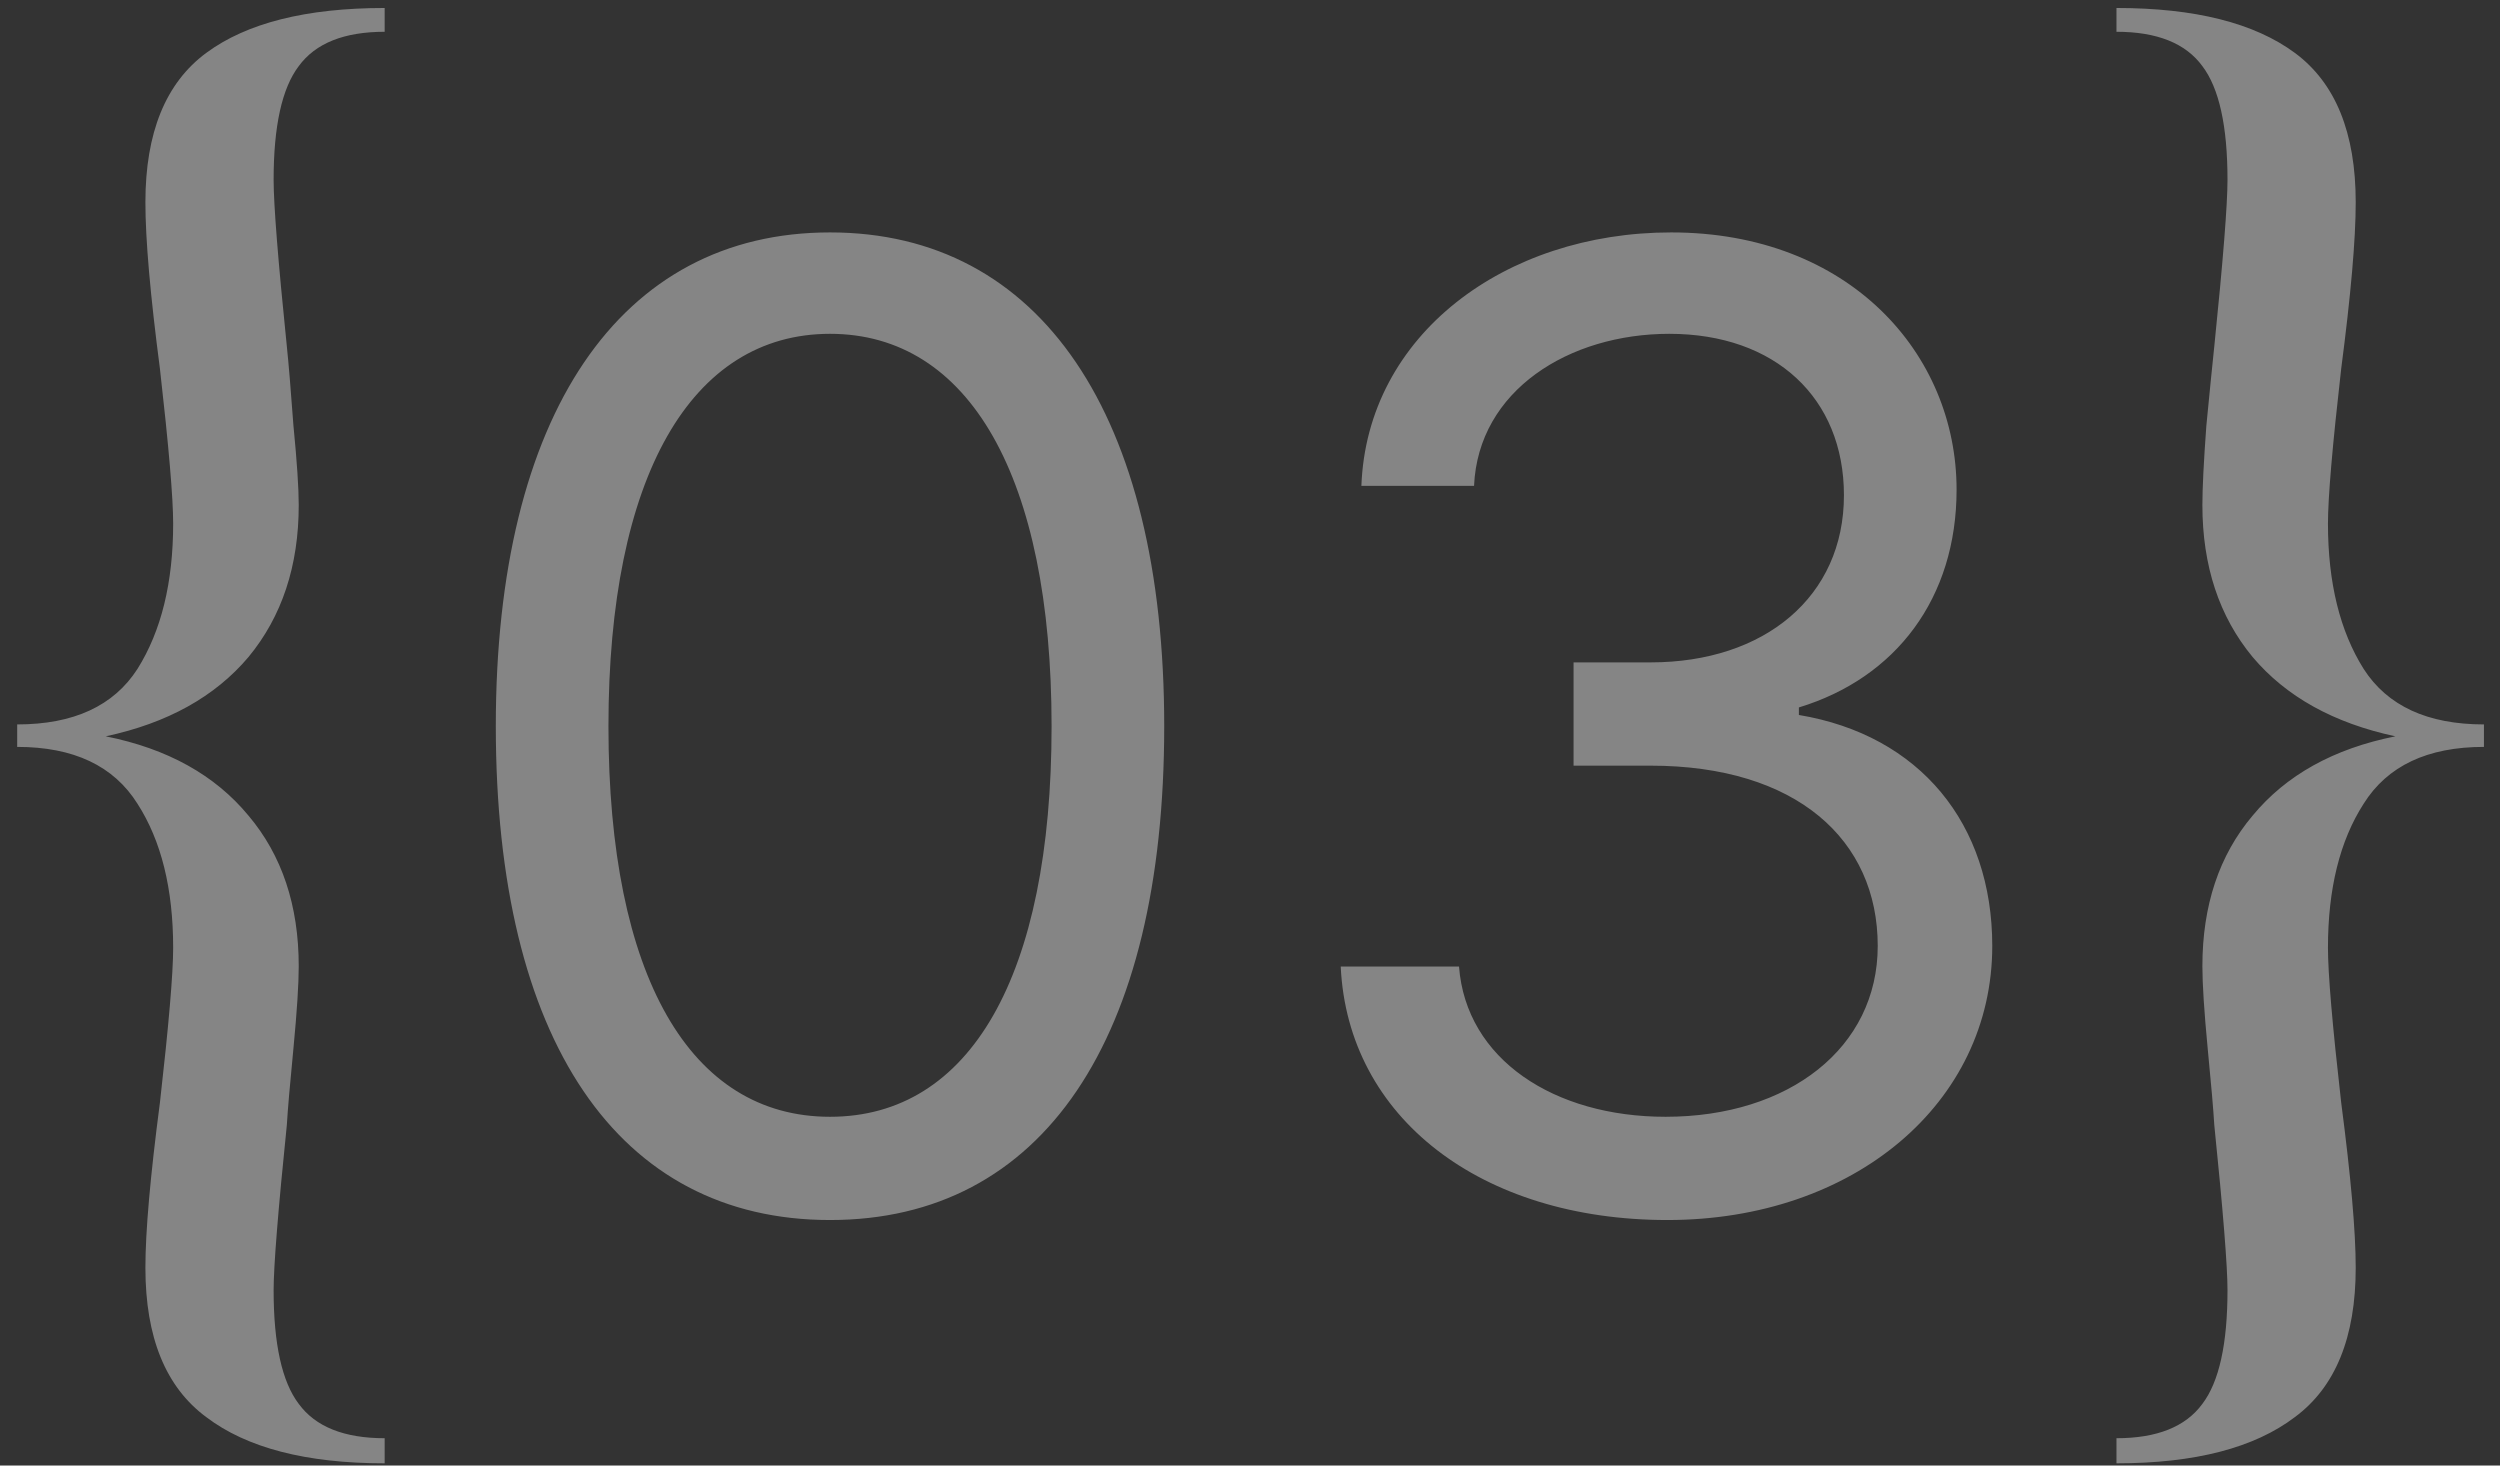 <?xml version="1.0" encoding="UTF-8"?> <svg xmlns="http://www.w3.org/2000/svg" width="87" height="51" viewBox="0 0 87 51" fill="none"><rect x="0" y="0" width="87" height="51" fill="#333333" stroke="none"/> <path opacity="0.4" d="M13.386 50.924C10.657 50.924 8.587 50.387 7.176 49.314C5.765 48.271 5.06 46.539 5.06 44.116C5.06 42.859 5.229 40.942 5.566 38.366C5.873 35.667 6.026 33.873 6.026 32.984C6.026 30.929 5.612 29.258 4.784 27.97C3.956 26.651 2.561 25.992 0.598 25.992V25.21C2.561 25.21 3.956 24.566 4.784 23.278C5.612 21.959 6.026 20.273 6.026 18.218C6.026 17.329 5.873 15.535 5.566 12.836C5.229 10.26 5.06 8.328 5.06 7.04C5.06 4.617 5.765 2.885 7.176 1.842C8.587 0.799 10.657 0.278 13.386 0.278V1.106C11.975 1.106 10.979 1.505 10.396 2.302C9.813 3.069 9.522 4.387 9.522 6.258C9.522 7.117 9.675 9.049 9.982 12.054C10.043 12.637 10.12 13.557 10.212 14.814C10.335 16.071 10.396 16.991 10.396 17.574C10.396 19.69 9.813 21.453 8.648 22.864C7.483 24.244 5.827 25.164 3.68 25.624C5.827 26.053 7.483 26.973 8.648 28.384C9.813 29.764 10.396 31.512 10.396 33.628C10.396 34.241 10.335 35.192 10.212 36.48C10.089 37.737 10.013 38.627 9.982 39.148C9.675 42.153 9.522 44.07 9.522 44.898C9.522 46.769 9.813 48.087 10.396 48.854C10.979 49.651 11.975 50.05 13.386 50.05V50.924ZM28.885 42.457C36.268 42.457 40.515 36.201 40.515 25.273C40.515 14.426 36.203 8.088 28.885 8.088C21.567 8.088 17.254 14.426 17.254 25.273C17.254 36.201 21.501 42.457 28.885 42.457ZM28.885 38.864C24.017 38.864 21.174 33.979 21.174 25.273C21.174 16.582 24.049 11.617 28.885 11.617C33.72 11.617 36.595 16.582 36.595 25.273C36.595 33.979 33.753 38.864 28.885 38.864ZM58.027 42.457C64.512 42.457 69.331 38.39 69.331 32.918C69.331 28.671 66.815 25.583 62.601 24.881V24.619C65.982 23.59 68.089 20.813 68.089 17.04C68.089 12.303 64.349 8.088 58.157 8.088C52.375 8.088 47.572 11.649 47.376 16.909H51.297C51.444 13.577 54.613 11.617 58.092 11.617C61.784 11.617 64.169 13.854 64.169 17.236C64.169 20.764 61.408 23.051 57.439 23.051H54.76V26.645H57.439C62.519 26.645 65.345 29.226 65.345 32.918C65.345 36.462 62.258 38.864 57.962 38.864C54.09 38.864 51.019 36.871 50.774 33.636H46.657C46.903 38.896 51.542 42.457 58.027 42.457ZM73.653 50.05C75.064 50.05 76.06 49.651 76.643 48.854C77.225 48.087 77.517 46.769 77.517 44.898C77.517 44.07 77.364 42.153 77.057 39.148C77.026 38.627 76.95 37.737 76.827 36.48C76.704 35.192 76.643 34.241 76.643 33.628C76.643 31.512 77.225 29.764 78.391 28.384C79.556 26.973 81.212 26.053 83.359 25.624C81.212 25.164 79.556 24.244 78.391 22.864C77.225 21.453 76.643 19.69 76.643 17.574C76.643 16.991 76.689 16.071 76.781 14.814C76.903 13.557 76.996 12.637 77.057 12.054C77.364 9.049 77.517 7.117 77.517 6.258C77.517 4.387 77.225 3.069 76.643 2.302C76.06 1.505 75.064 1.106 73.653 1.106V0.278C76.382 0.278 78.452 0.799 79.863 1.842C81.273 2.885 81.979 4.617 81.979 7.04C81.979 8.328 81.81 10.26 81.473 12.836C81.166 15.535 81.013 17.329 81.013 18.218C81.013 20.273 81.427 21.959 82.255 23.278C83.083 24.566 84.478 25.21 86.441 25.21V25.992C84.478 25.992 83.083 26.651 82.255 27.97C81.427 29.258 81.013 30.929 81.013 32.984C81.013 33.873 81.166 35.667 81.473 38.366C81.81 40.942 81.979 42.859 81.979 44.116C81.979 46.539 81.273 48.271 79.863 49.314C78.452 50.387 76.382 50.924 73.653 50.924V50.05Z" fill="white"></path> </svg> 